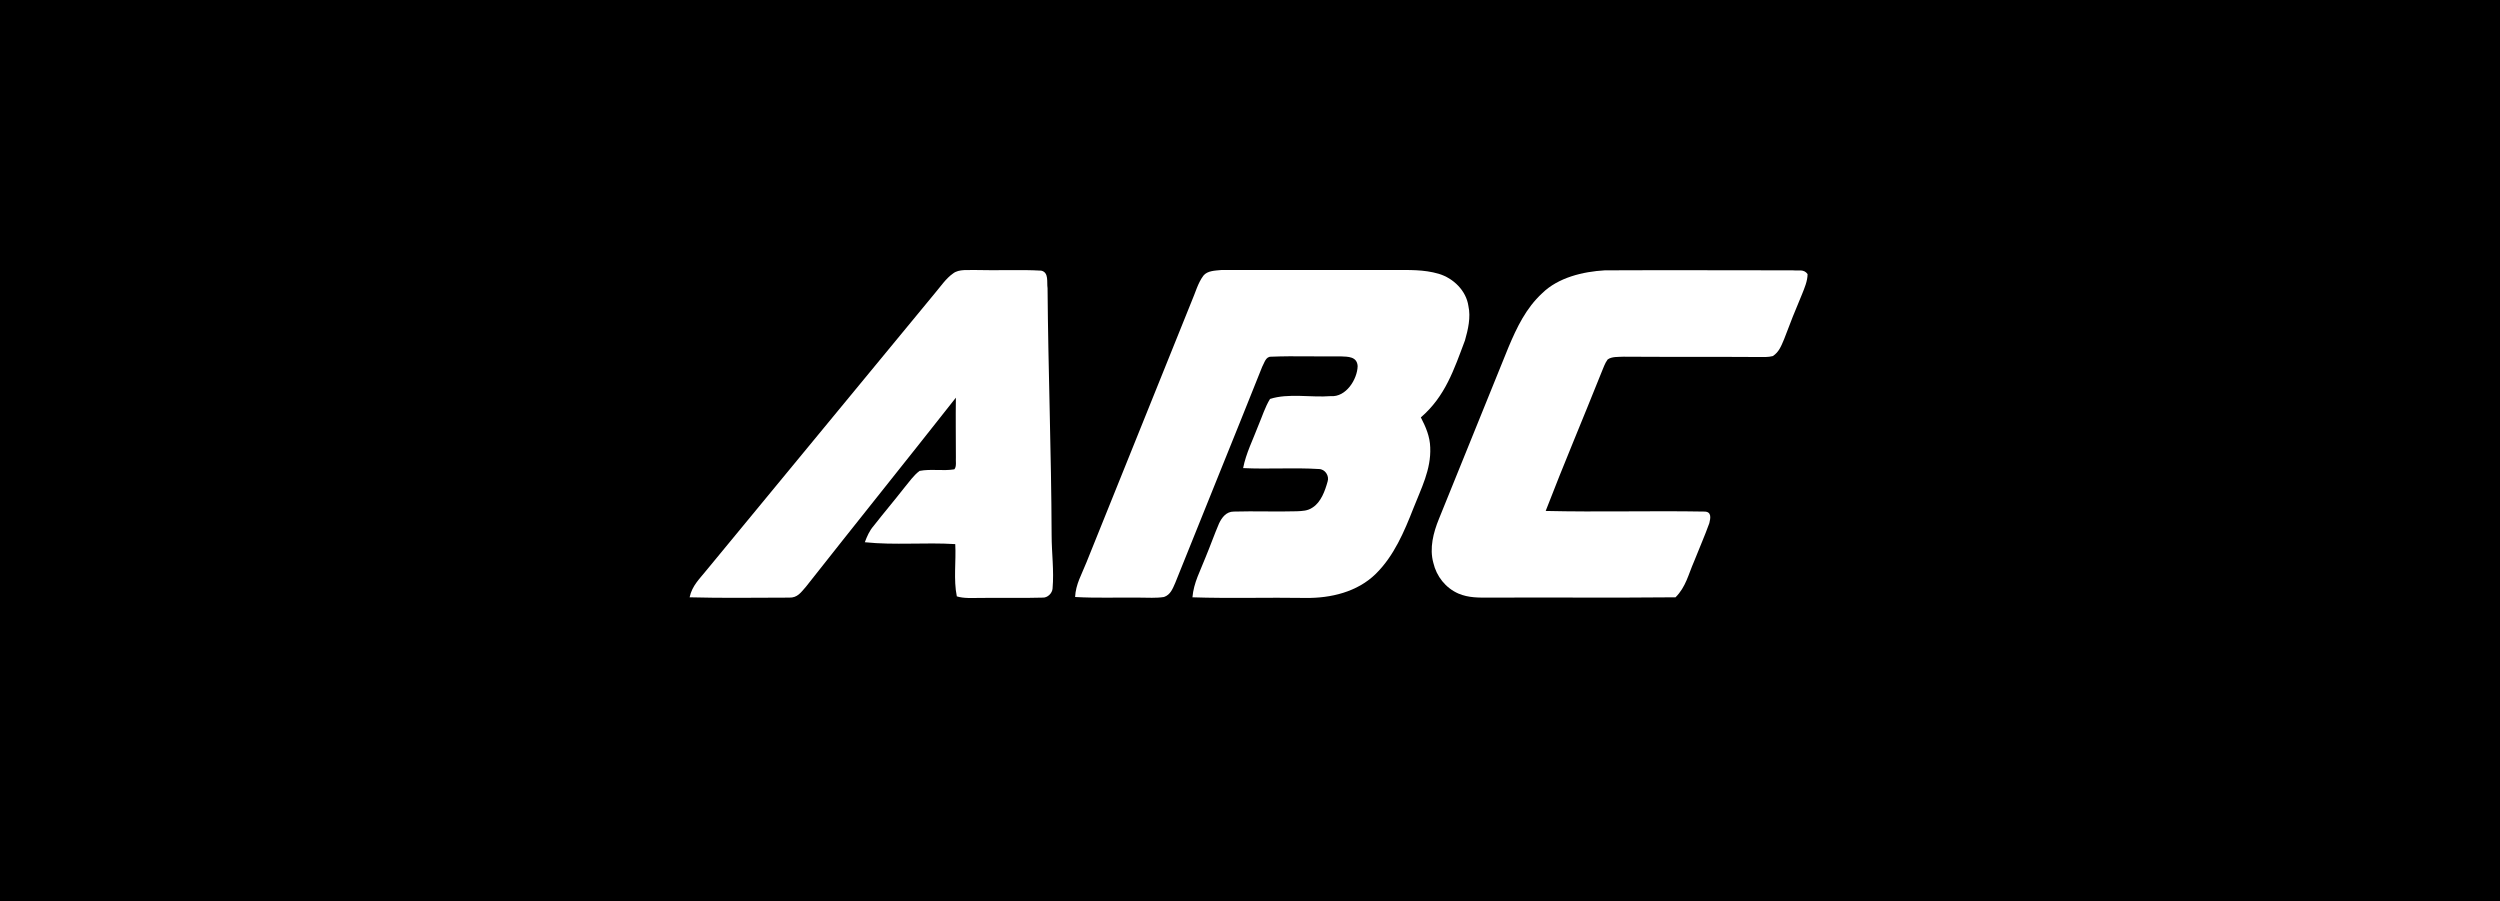 <?xml version="1.0" encoding="UTF-8"?> <!-- Generator: Adobe Illustrator 26.0.2, SVG Export Plug-In . SVG Version: 6.00 Build 0) --> <svg xmlns="http://www.w3.org/2000/svg" xmlns:xlink="http://www.w3.org/1999/xlink" version="1.1" id="Layer_1" x="0px" y="0px" viewBox="0 0 799 288" style="enable-background:new 0 0 799 288;" xml:space="preserve"> <style type="text/css"> .st0{fill:#FFFFFF;} </style> <path d="M0,0h799v288H0V0z"></path> <path class="st0" d="M312,86.3c6.9,0.2,13.9-0.2,20.8,0.2c2.5,0.6,1.7,3.7,2,5.6c0.2,26.3,1.2,52.5,1.3,78.9 c0,5.7,0.8,11.3,0.3,17.1c-0.1,1.5-1.6,3-3.2,2.9c-6.7,0.2-13.4,0-20.1,0.1c-2.4,0-5.1,0.2-7.3-0.5c-1.1-5.4-0.2-11.2-0.5-16.7 c-9.6-0.6-19.3,0.4-28.9-0.6c0.7-1.9,1.5-3.7,2.8-5.2c3.2-4.1,6.6-8.1,9.8-12.2c1.5-1.8,3-4,4.9-5.4c3.6-0.7,7.5,0.1,11.1-0.5 c0.8-0.8,0.4-2.8,0.5-3.9c0-6.3-0.1-12.7,0-19c-15.9,20.2-32,40.2-47.9,60.4c-1.6,1.8-2.7,3.6-5.4,3.5c-10.6,0-21.2,0.2-31.8-0.1 c0.8-3.8,3.3-6,5.6-8.9c24.2-29.4,48.5-58.8,72.8-88.3c1.8-2.1,3.5-4.7,5.8-6.3C306.5,85.9,309.6,86.4,312,86.3z"></path> <path class="st0" d="M390.3,86.3c18.3,0,36.7,0,55,0c5,0,9.7-0.2,14.5,1.2c4.7,1.4,8.8,5.4,9.5,10.3c0.8,3.6-0.1,7.5-1.1,11 c-3.5,9.3-6.3,17.9-14.1,24.6c1.6,3.1,2.9,6.1,3,9.6c0.3,7.1-2.9,13.1-5.4,19.5c-2.9,7.4-6.2,15.2-12,20.9 c-5.9,5.8-14.4,7.8-22.4,7.7c-12.1-0.2-24.2,0.2-36.2-0.2c0.4-4.7,2.5-8.4,4.2-12.8c1.5-3.6,2.8-7.3,4.3-10.8 c0.9-1.9,2.3-3.8,4.7-3.8c6.7-0.2,13.5,0.1,20.2-0.1c1.8-0.1,3.4-0.1,5-1.2c2.7-1.7,4-5.4,4.8-8.3c0.6-1.8-0.8-4-2.8-4 c-8-0.5-16.2,0.1-24.2-0.3c0.9-4.7,3.2-9.2,4.9-13.7c1.2-2.8,2.1-5.8,3.7-8.4c5.9-1.9,13.1-0.4,19.4-0.9c4.9,0.4,8.5-5.4,8.6-9.6 c-0.2-3.1-3.1-3-5.4-3.1c-7.4,0.1-14.8-0.2-22.2,0.1c-1.8-0.1-2.2,2-2.9,3.2c-9.2,23.1-18.6,46.1-27.8,69.1 c-0.8,1.8-1.5,3.8-3.6,4.5c-2.5,0.4-5.2,0.2-7.7,0.2c-6.9-0.1-13.8,0.2-20.7-0.2c0.2-4.1,2.1-7.2,3.6-11 c11.2-27.8,22.4-55.6,33.6-83.4c1.2-2.7,2-5.9,3.8-8.3C385.9,86.5,388.3,86.5,390.3,86.3z"></path> <path class="st0" d="M512.9,86.4c20-0.1,40.1,0,60.1,0c1.8,0.2,3.5-0.5,4.7,1.2c0,2.2-1,4.5-1.8,6.5c-2,4.7-3.9,9.5-5.7,14.3 c-0.9,2.1-1.6,4.1-3.6,5.4c-1.5,0.4-3.1,0.3-4.6,0.3c-14.4-0.1-28.7,0-43.1-0.1c-1.6,0.1-3.8-0.1-5.1,0.9c-0.9,1.2-1.4,2.8-2,4.2 c-5.9,14.8-12.1,29.4-17.8,44.2c16.9,0.4,33.8-0.1,50.7,0.2c2.4,0,2,2.1,1.6,3.7c-1.5,4.2-3.3,8.2-4.9,12.3 c-1.8,4.1-2.6,8.1-5.9,11.4c-19.8,0.2-39.7,0-59.5,0.1c-3.4,0-6.6,0.1-9.9-1.3c-4.1-1.8-7-5.5-8-9.8c-1.3-4.7,0-9.7,1.8-14.1 c7.4-18.2,14.8-36.5,22.2-54.8c2.7-6.4,5.6-12.5,10.8-17.3C498,88.7,505.9,86.8,512.9,86.4z"></path> </svg> 